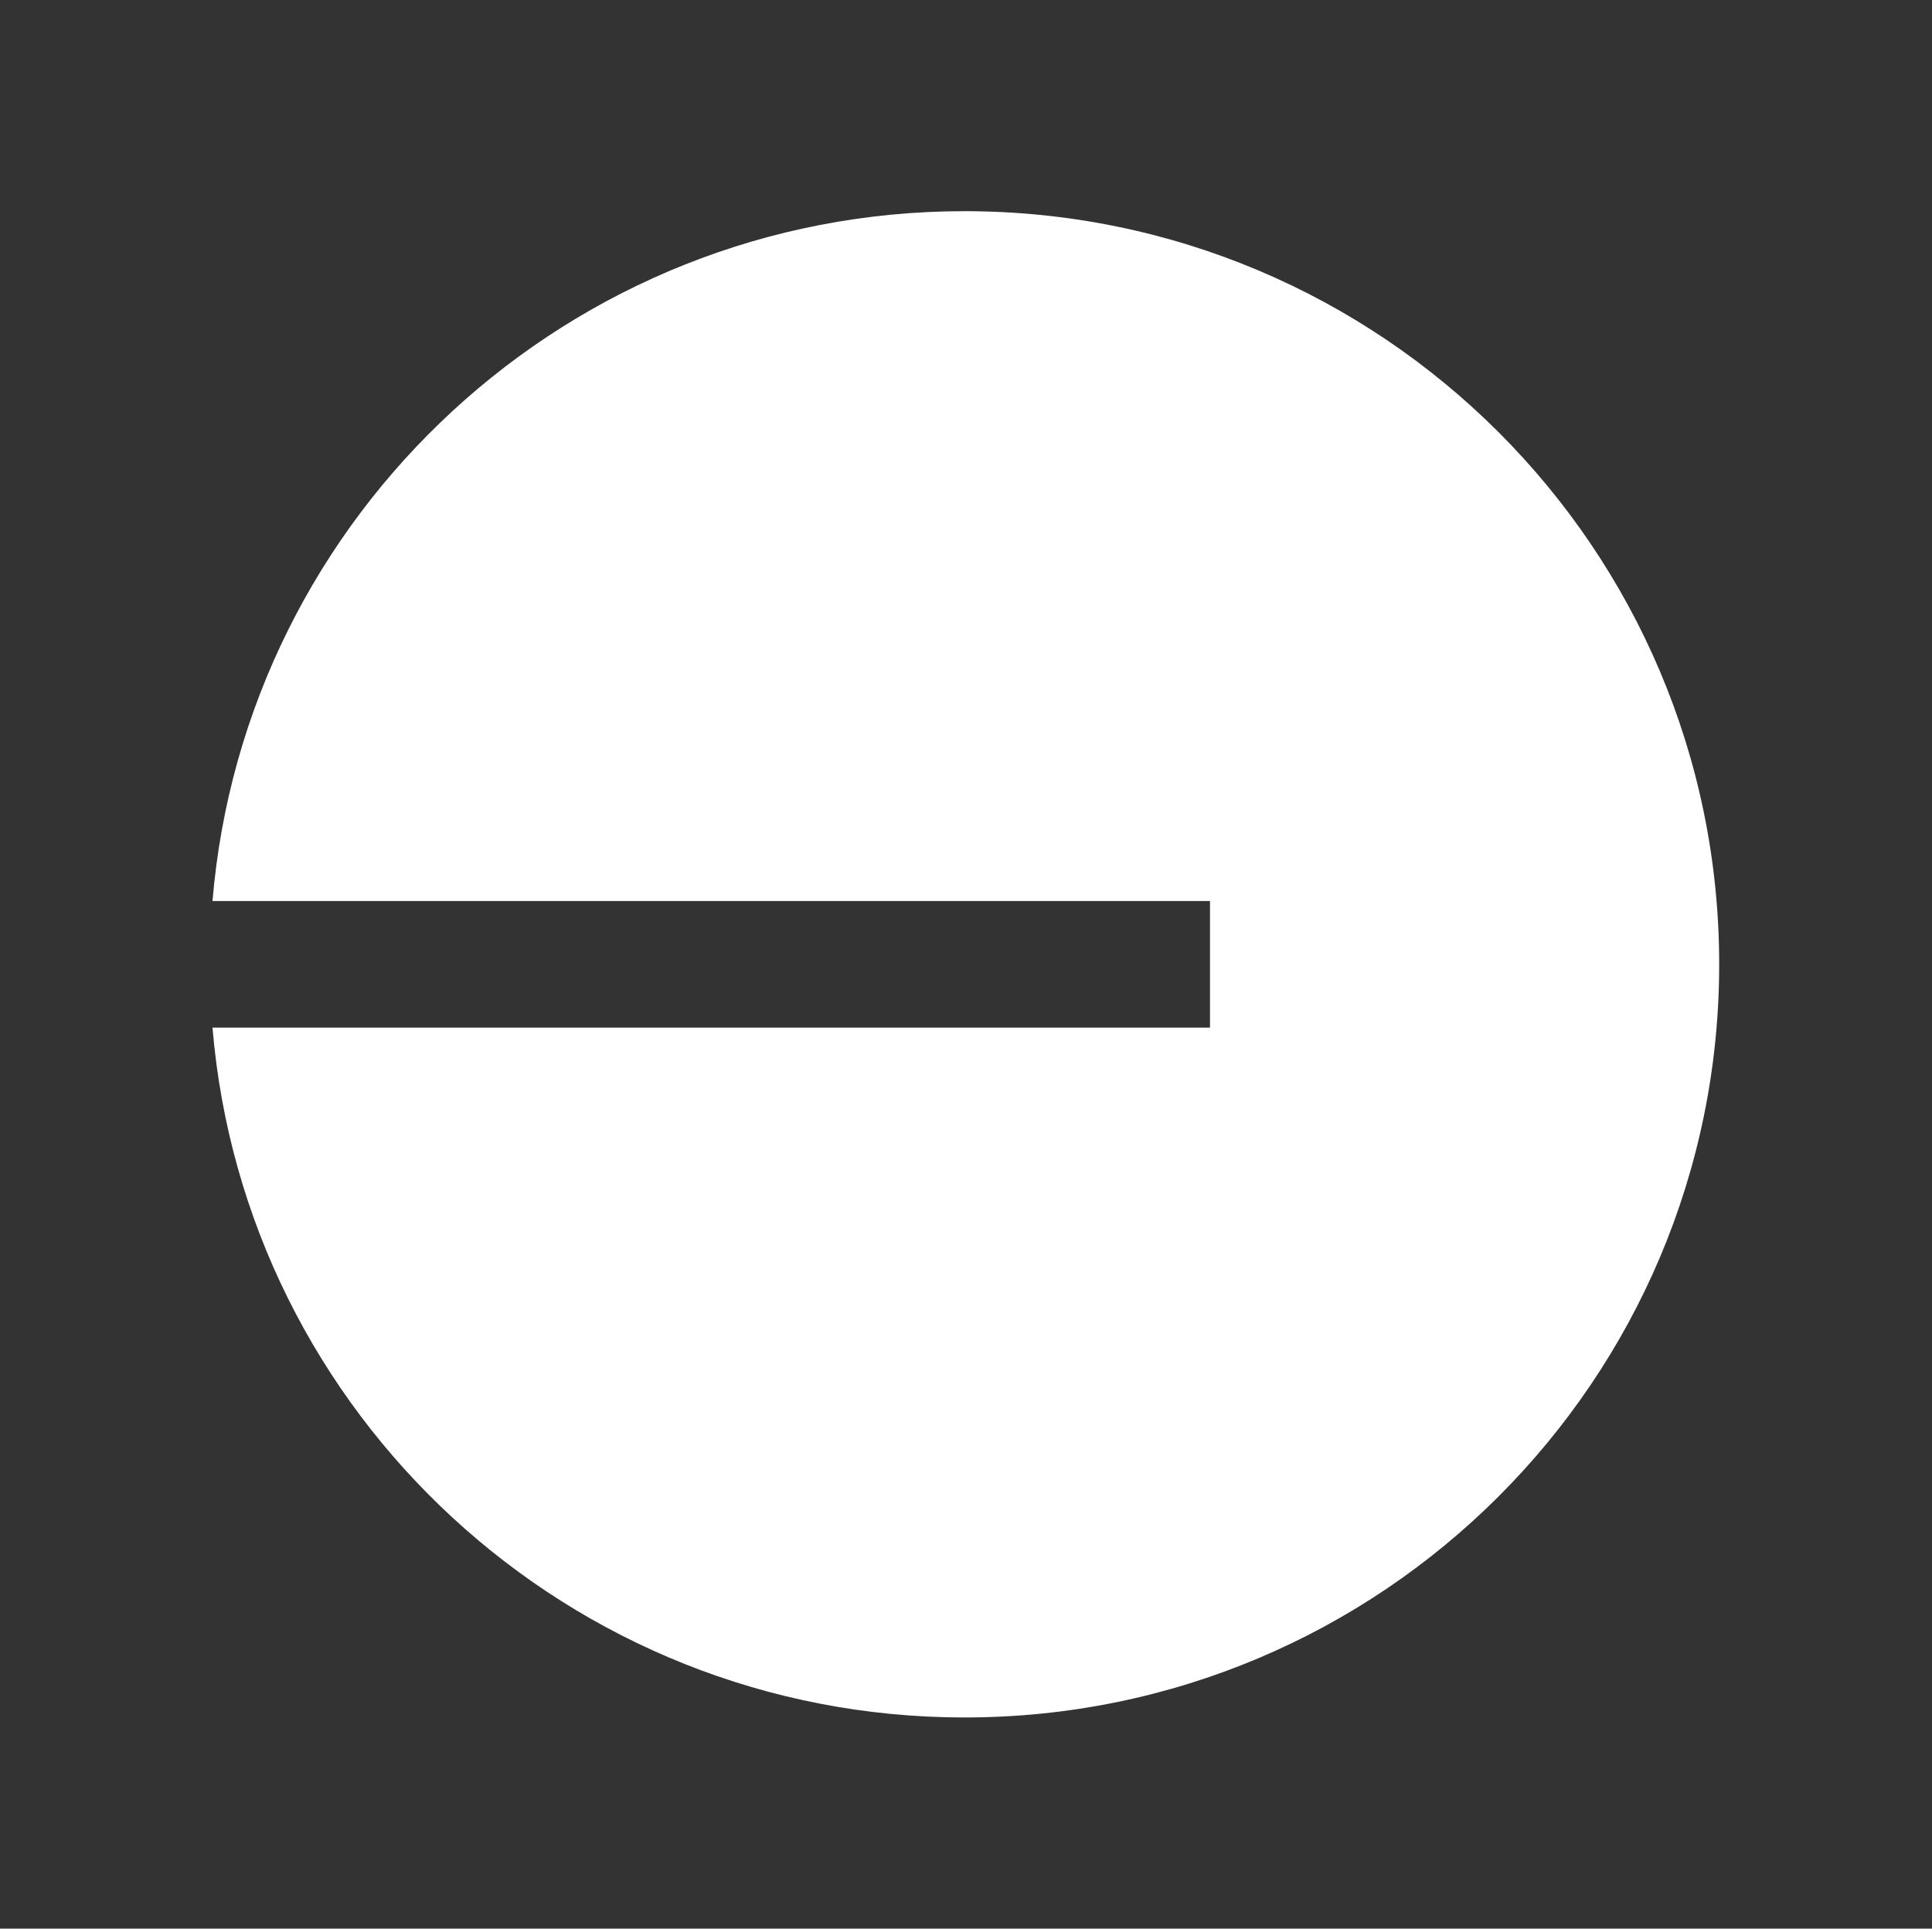<svg width="561" height="560" viewBox="0 0 561 560" fill="none" xmlns="http://www.w3.org/2000/svg">
<rect x="0" y="0" width="561" height="560" fill="#333333" stroke="none"/>
<path d="M280.072 498.683C401.096 498.683 499.205 400.773 499.205 280C499.205 159.225 401.096 61.317 280.072 61.317C165.253 61.317 71.06 149.445 61.705 261.617H351.346V298.381H61.705C71.06 410.555 165.253 498.683 280.072 498.683Z" fill="white"/>
</svg>
